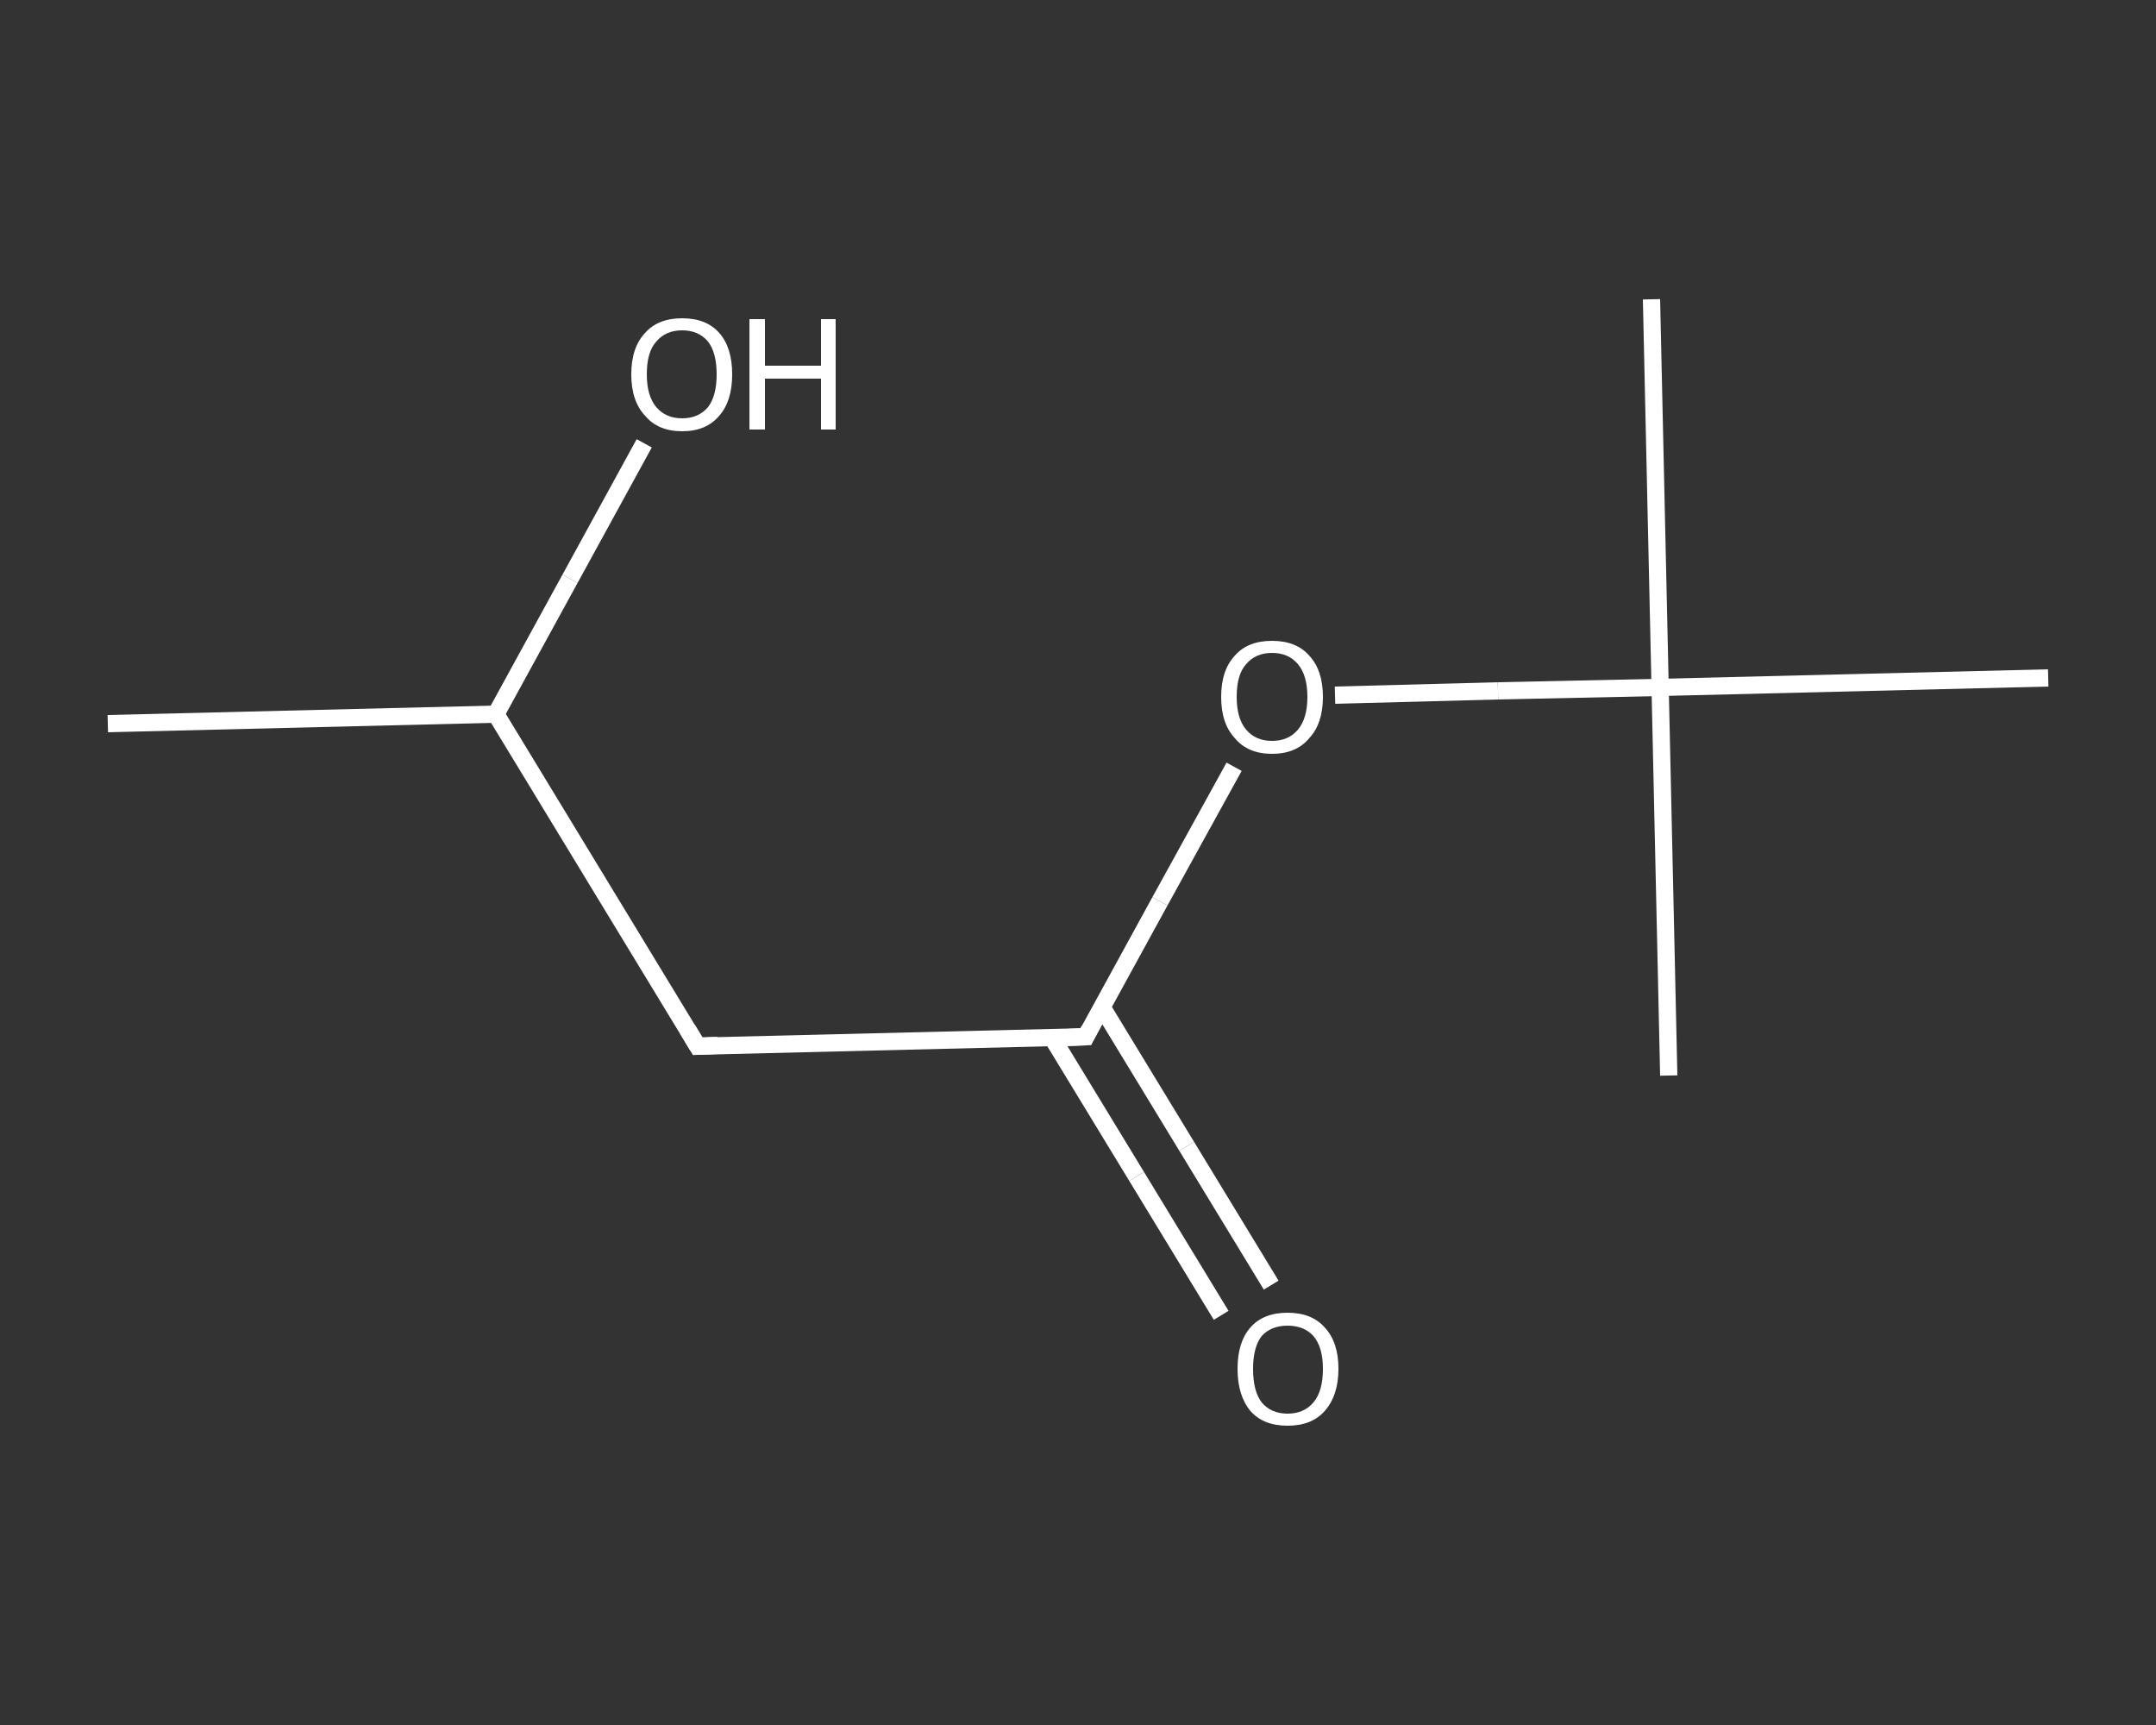 <?xml version='1.0' encoding='iso-8859-1'?>
<svg version='1.1' baseProfile='full'
              xmlns='http://www.w3.org/2000/svg'
                      xmlns:rdkit='http://www.rdkit.org/xml'
                      xmlns:xlink='http://www.w3.org/1999/xlink'
                  xml:space='preserve'
width='250px' height='200px' viewBox='0 0 250 200'>
<rect x="0" y="0" width="250" height="200" fill="#333333" stroke="none"/>
<!-- END OF HEADER -->
<rect style='opacity:1.0;fill:transparent;stroke:none' width='250.0' height='200.0' x='0.0' y='0.0'> </rect>
<path class='bond-0 atom-0 atom-1' d='M 12.5,83.9 L 57.5,82.8' style='fill:none;fill-rule:evenodd;stroke:#FFFFFF;stroke-width:2.0px;stroke-linecap:butt;stroke-linejoin:miter;stroke-opacity:1' />
<path class='bond-1 atom-1 atom-2' d='M 57.5,82.8 L 66.1,67.1' style='fill:none;fill-rule:evenodd;stroke:#FFFFFF;stroke-width:2.0px;stroke-linecap:butt;stroke-linejoin:miter;stroke-opacity:1' />
<path class='bond-1 atom-1 atom-2' d='M 66.1,67.1 L 74.7,51.4' style='fill:none;fill-rule:evenodd;stroke:#FFFFFF;stroke-width:2.0px;stroke-linecap:butt;stroke-linejoin:miter;stroke-opacity:1' />
<path class='bond-2 atom-1 atom-3' d='M 57.5,82.8 L 80.9,121.3' style='fill:none;fill-rule:evenodd;stroke:#FFFFFF;stroke-width:2.0px;stroke-linecap:butt;stroke-linejoin:miter;stroke-opacity:1' />
<path class='bond-3 atom-3 atom-4' d='M 80.9,121.3 L 125.9,120.2' style='fill:none;fill-rule:evenodd;stroke:#FFFFFF;stroke-width:2.0px;stroke-linecap:butt;stroke-linejoin:miter;stroke-opacity:1' />
<path class='bond-4 atom-4 atom-5' d='M 122.0,120.3 L 131.8,136.4' style='fill:none;fill-rule:evenodd;stroke:#FFFFFF;stroke-width:2.0px;stroke-linecap:butt;stroke-linejoin:miter;stroke-opacity:1' />
<path class='bond-4 atom-4 atom-5' d='M 131.8,136.4 L 141.6,152.5' style='fill:none;fill-rule:evenodd;stroke:#FFFFFF;stroke-width:2.0px;stroke-linecap:butt;stroke-linejoin:miter;stroke-opacity:1' />
<path class='bond-4 atom-4 atom-5' d='M 127.8,116.8 L 137.6,132.9' style='fill:none;fill-rule:evenodd;stroke:#FFFFFF;stroke-width:2.0px;stroke-linecap:butt;stroke-linejoin:miter;stroke-opacity:1' />
<path class='bond-4 atom-4 atom-5' d='M 137.6,132.9 L 147.4,149.0' style='fill:none;fill-rule:evenodd;stroke:#FFFFFF;stroke-width:2.0px;stroke-linecap:butt;stroke-linejoin:miter;stroke-opacity:1' />
<path class='bond-5 atom-4 atom-6' d='M 125.9,120.2 L 134.5,104.5' style='fill:none;fill-rule:evenodd;stroke:#FFFFFF;stroke-width:2.0px;stroke-linecap:butt;stroke-linejoin:miter;stroke-opacity:1' />
<path class='bond-5 atom-4 atom-6' d='M 134.5,104.5 L 143.1,88.9' style='fill:none;fill-rule:evenodd;stroke:#FFFFFF;stroke-width:2.0px;stroke-linecap:butt;stroke-linejoin:miter;stroke-opacity:1' />
<path class='bond-6 atom-6 atom-7' d='M 154.8,80.6 L 173.7,80.1' style='fill:none;fill-rule:evenodd;stroke:#FFFFFF;stroke-width:2.0px;stroke-linecap:butt;stroke-linejoin:miter;stroke-opacity:1' />
<path class='bond-6 atom-6 atom-7' d='M 173.7,80.1 L 192.5,79.7' style='fill:none;fill-rule:evenodd;stroke:#FFFFFF;stroke-width:2.0px;stroke-linecap:butt;stroke-linejoin:miter;stroke-opacity:1' />
<path class='bond-7 atom-7 atom-8' d='M 192.5,79.7 L 191.5,34.7' style='fill:none;fill-rule:evenodd;stroke:#FFFFFF;stroke-width:2.0px;stroke-linecap:butt;stroke-linejoin:miter;stroke-opacity:1' />
<path class='bond-8 atom-7 atom-9' d='M 192.5,79.7 L 193.5,124.7' style='fill:none;fill-rule:evenodd;stroke:#FFFFFF;stroke-width:2.0px;stroke-linecap:butt;stroke-linejoin:miter;stroke-opacity:1' />
<path class='bond-9 atom-7 atom-10' d='M 192.5,79.7 L 237.5,78.6' style='fill:none;fill-rule:evenodd;stroke:#FFFFFF;stroke-width:2.0px;stroke-linecap:butt;stroke-linejoin:miter;stroke-opacity:1' />
<path d='M 79.7,119.3 L 80.9,121.3 L 83.2,121.2' style='fill:none;stroke:#FFFFFF;stroke-width:2.0px;stroke-linecap:butt;stroke-linejoin:miter;stroke-opacity:1;' />
<path d='M 123.7,120.3 L 125.9,120.2 L 126.3,119.4' style='fill:none;stroke:#FFFFFF;stroke-width:2.0px;stroke-linecap:butt;stroke-linejoin:miter;stroke-opacity:1;' />
<path class='atom-2' d='M 73.2 43.4
Q 73.2 40.3, 74.8 38.6
Q 76.3 36.9, 79.1 36.9
Q 81.9 36.9, 83.4 38.6
Q 84.9 40.3, 84.9 43.4
Q 84.9 46.5, 83.4 48.2
Q 81.9 50.0, 79.1 50.0
Q 76.3 50.0, 74.8 48.2
Q 73.2 46.5, 73.2 43.4
M 79.1 48.5
Q 81.0 48.5, 82.1 47.2
Q 83.1 45.9, 83.1 43.4
Q 83.1 40.9, 82.1 39.6
Q 81.0 38.3, 79.1 38.3
Q 77.2 38.3, 76.1 39.6
Q 75.0 40.8, 75.0 43.4
Q 75.0 45.9, 76.1 47.2
Q 77.2 48.5, 79.1 48.5
' fill='#FFFFFF'/>
<path class='atom-2' d='M 86.9 37.0
L 88.7 37.0
L 88.7 42.4
L 95.2 42.4
L 95.2 37.0
L 96.9 37.0
L 96.9 49.8
L 95.2 49.8
L 95.2 43.9
L 88.7 43.9
L 88.7 49.8
L 86.9 49.8
L 86.9 37.0
' fill='#FFFFFF'/>
<path class='atom-5' d='M 143.5 158.7
Q 143.5 155.6, 145.0 153.9
Q 146.5 152.2, 149.3 152.2
Q 152.1 152.2, 153.6 153.9
Q 155.2 155.6, 155.2 158.7
Q 155.2 161.8, 153.6 163.6
Q 152.1 165.3, 149.3 165.3
Q 146.5 165.3, 145.0 163.6
Q 143.5 161.8, 143.5 158.7
M 149.3 163.9
Q 151.2 163.9, 152.3 162.6
Q 153.4 161.3, 153.4 158.7
Q 153.4 156.2, 152.3 154.9
Q 151.2 153.7, 149.3 153.7
Q 147.4 153.7, 146.3 154.9
Q 145.3 156.2, 145.3 158.7
Q 145.3 161.3, 146.3 162.6
Q 147.4 163.9, 149.3 163.9
' fill='#FFFFFF'/>
<path class='atom-6' d='M 141.6 80.8
Q 141.6 77.7, 143.2 76.0
Q 144.7 74.3, 147.5 74.3
Q 150.3 74.3, 151.8 76.0
Q 153.4 77.7, 153.4 80.8
Q 153.4 83.9, 151.8 85.6
Q 150.3 87.4, 147.5 87.4
Q 144.7 87.4, 143.2 85.6
Q 141.6 83.9, 141.6 80.8
M 147.5 85.9
Q 149.4 85.9, 150.5 84.6
Q 151.6 83.3, 151.6 80.8
Q 151.6 78.3, 150.5 77.0
Q 149.4 75.7, 147.5 75.7
Q 145.6 75.7, 144.5 77.0
Q 143.4 78.2, 143.4 80.8
Q 143.4 83.3, 144.5 84.6
Q 145.6 85.9, 147.5 85.9
' fill='#FFFFFF'/>
</svg>
